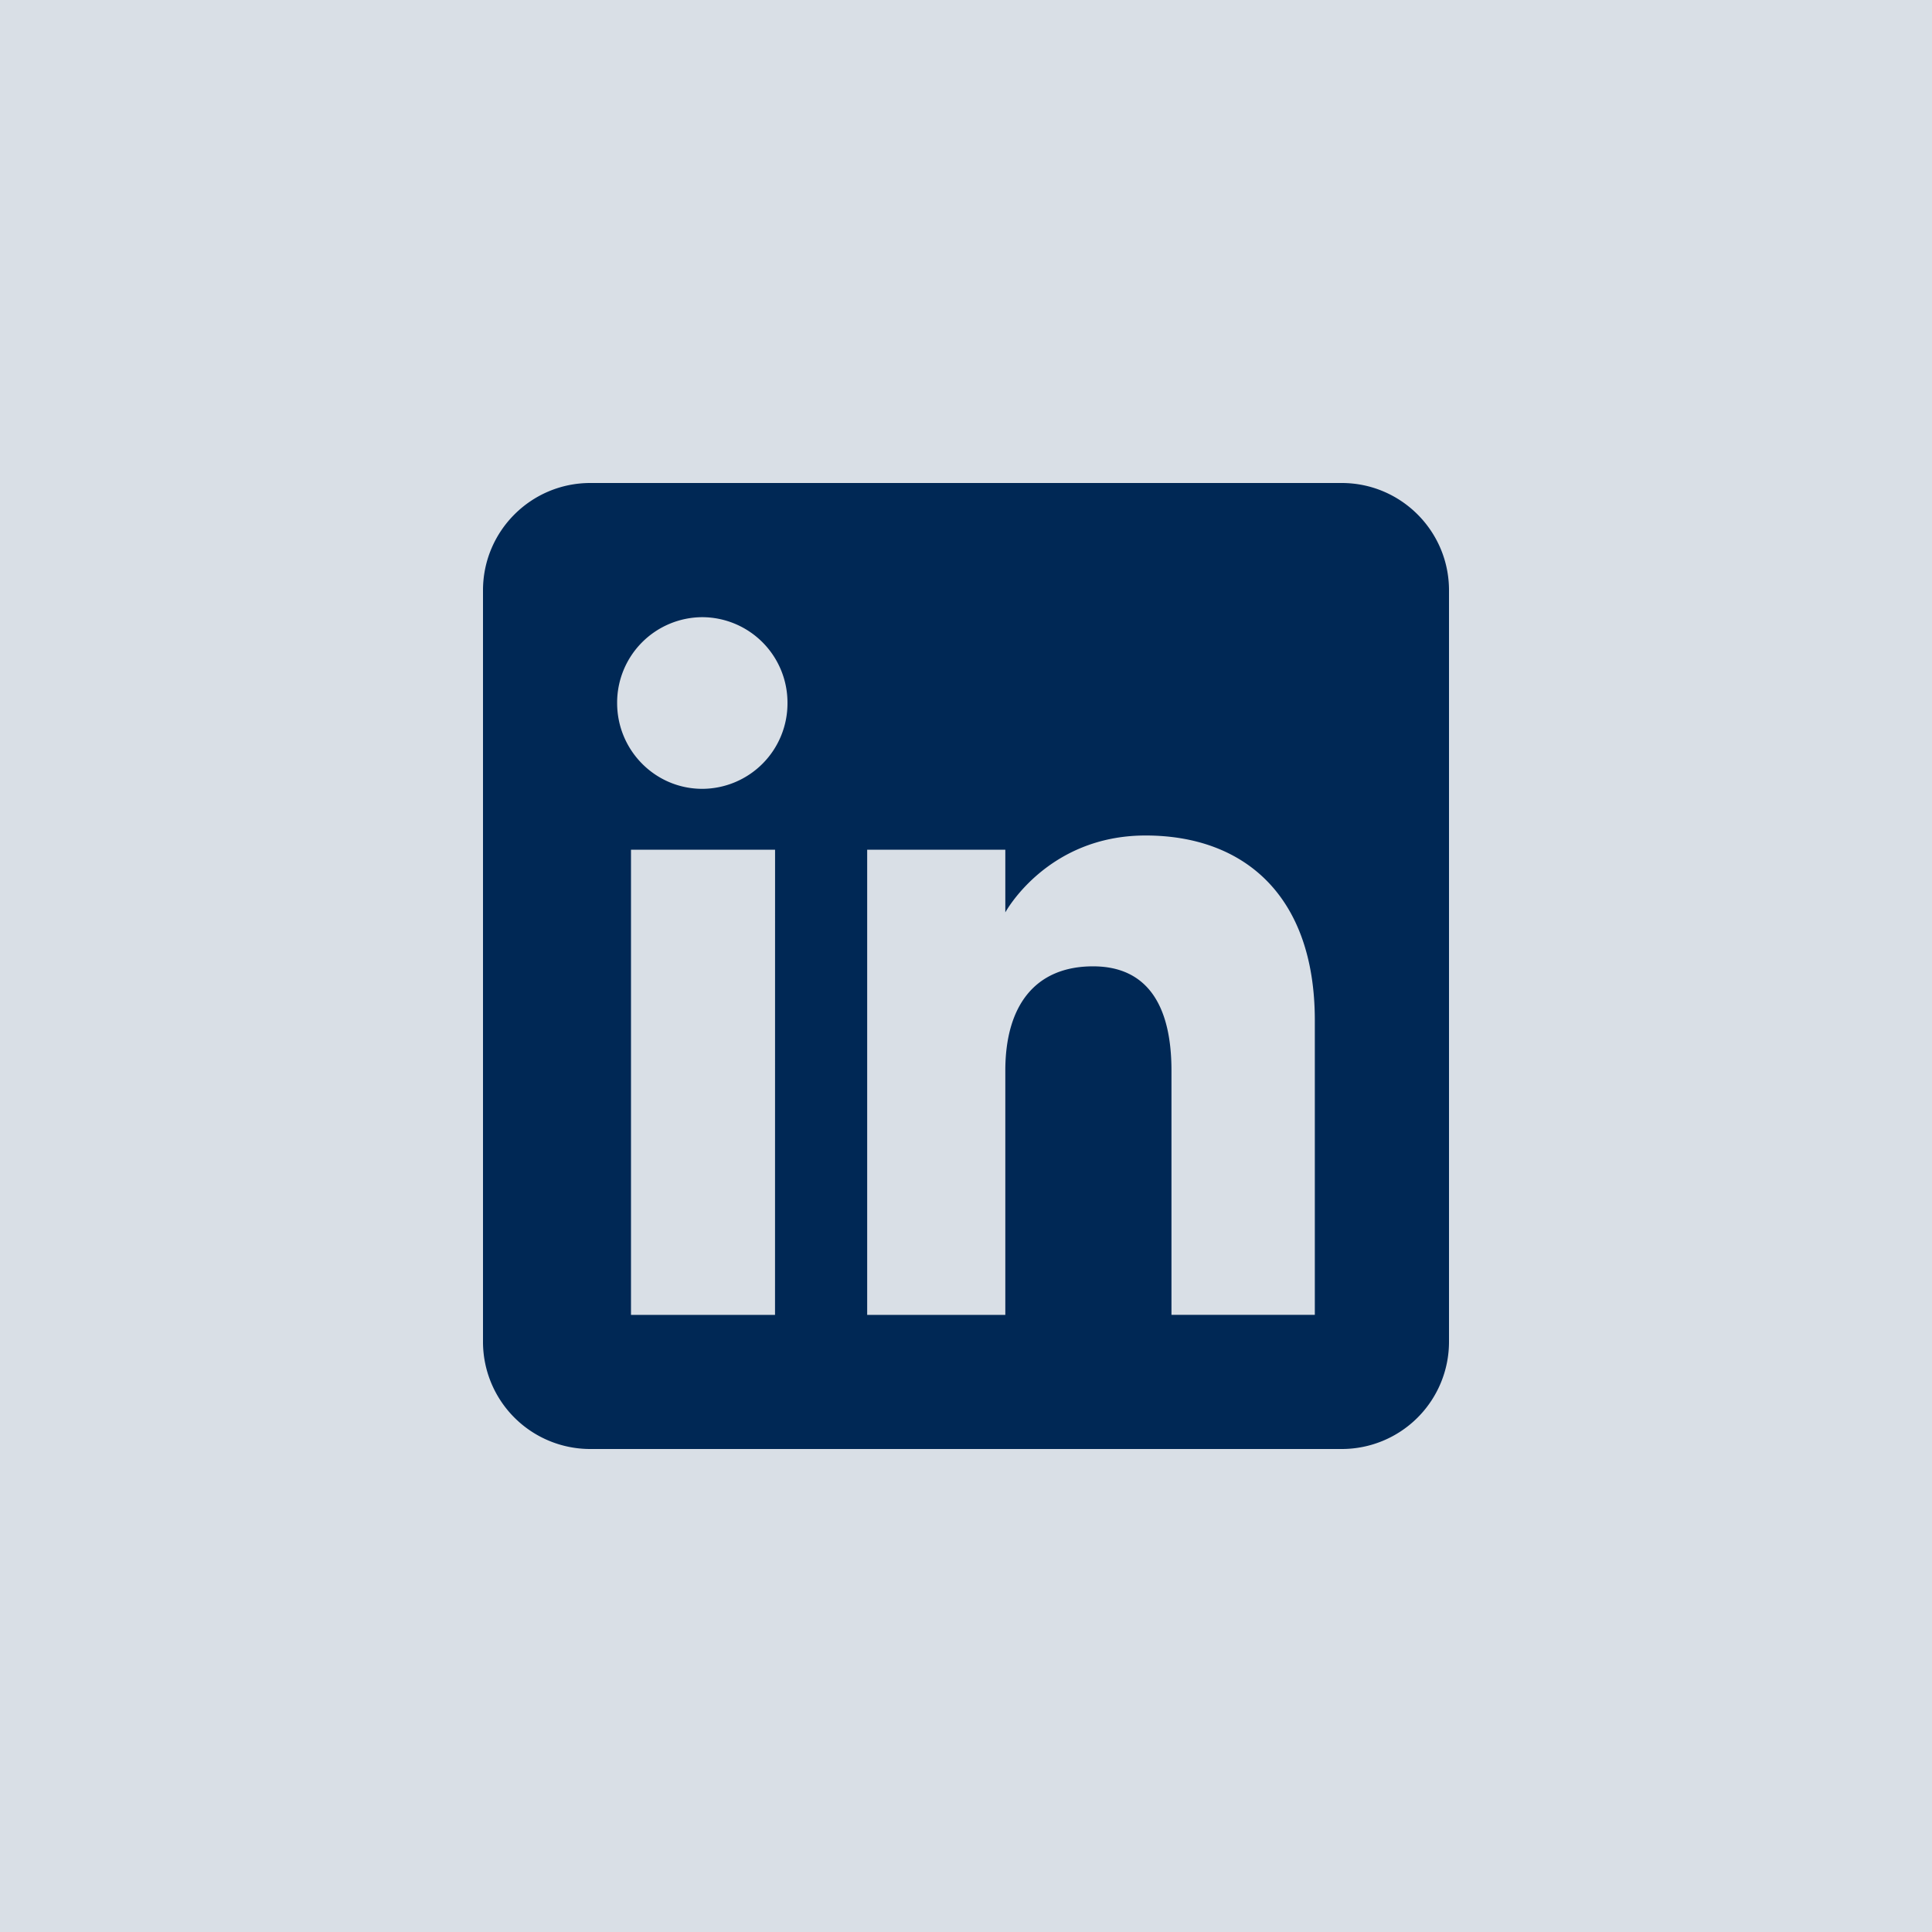 <svg width="40" height="40" viewBox="0 0 40 40" xmlns="http://www.w3.org/2000/svg"><title>icon-linkedin.svg</title><g fill="none" fill-rule="evenodd"><path fill="#D9DFE6" d="M0 0h40v40H0z"/><path d="M27.778 10c1.227 0 2.222.995 2.222 2.222v15.556A2.22 2.22 0 0 1 27.778 30H12.222A2.22 2.22 0 0 1 10 27.778V12.222c0-1.227.995-2.222 2.222-2.222Zm-4.06 7.298c-2.044 0-2.904 1.592-2.904 1.592v-1.297h-2.86v9.63h2.86v-5.056c0-1.354.623-2.16 1.817-2.16 1.097 0 1.623.774 1.623 2.16v5.055h2.968v-6.097c0-2.58-1.462-3.827-3.505-3.827m-7.67.295h-2.983v9.63h2.982zm-1.507-4.815a1.77 1.77 0 0 0-1.763 1.777c0 .981.79 1.777 1.763 1.777a1.77 1.77 0 0 0 1.764-1.777 1.77 1.77 0 0 0-1.764-1.777" fill="#002855" fill-rule="nonzero"/></g></svg>